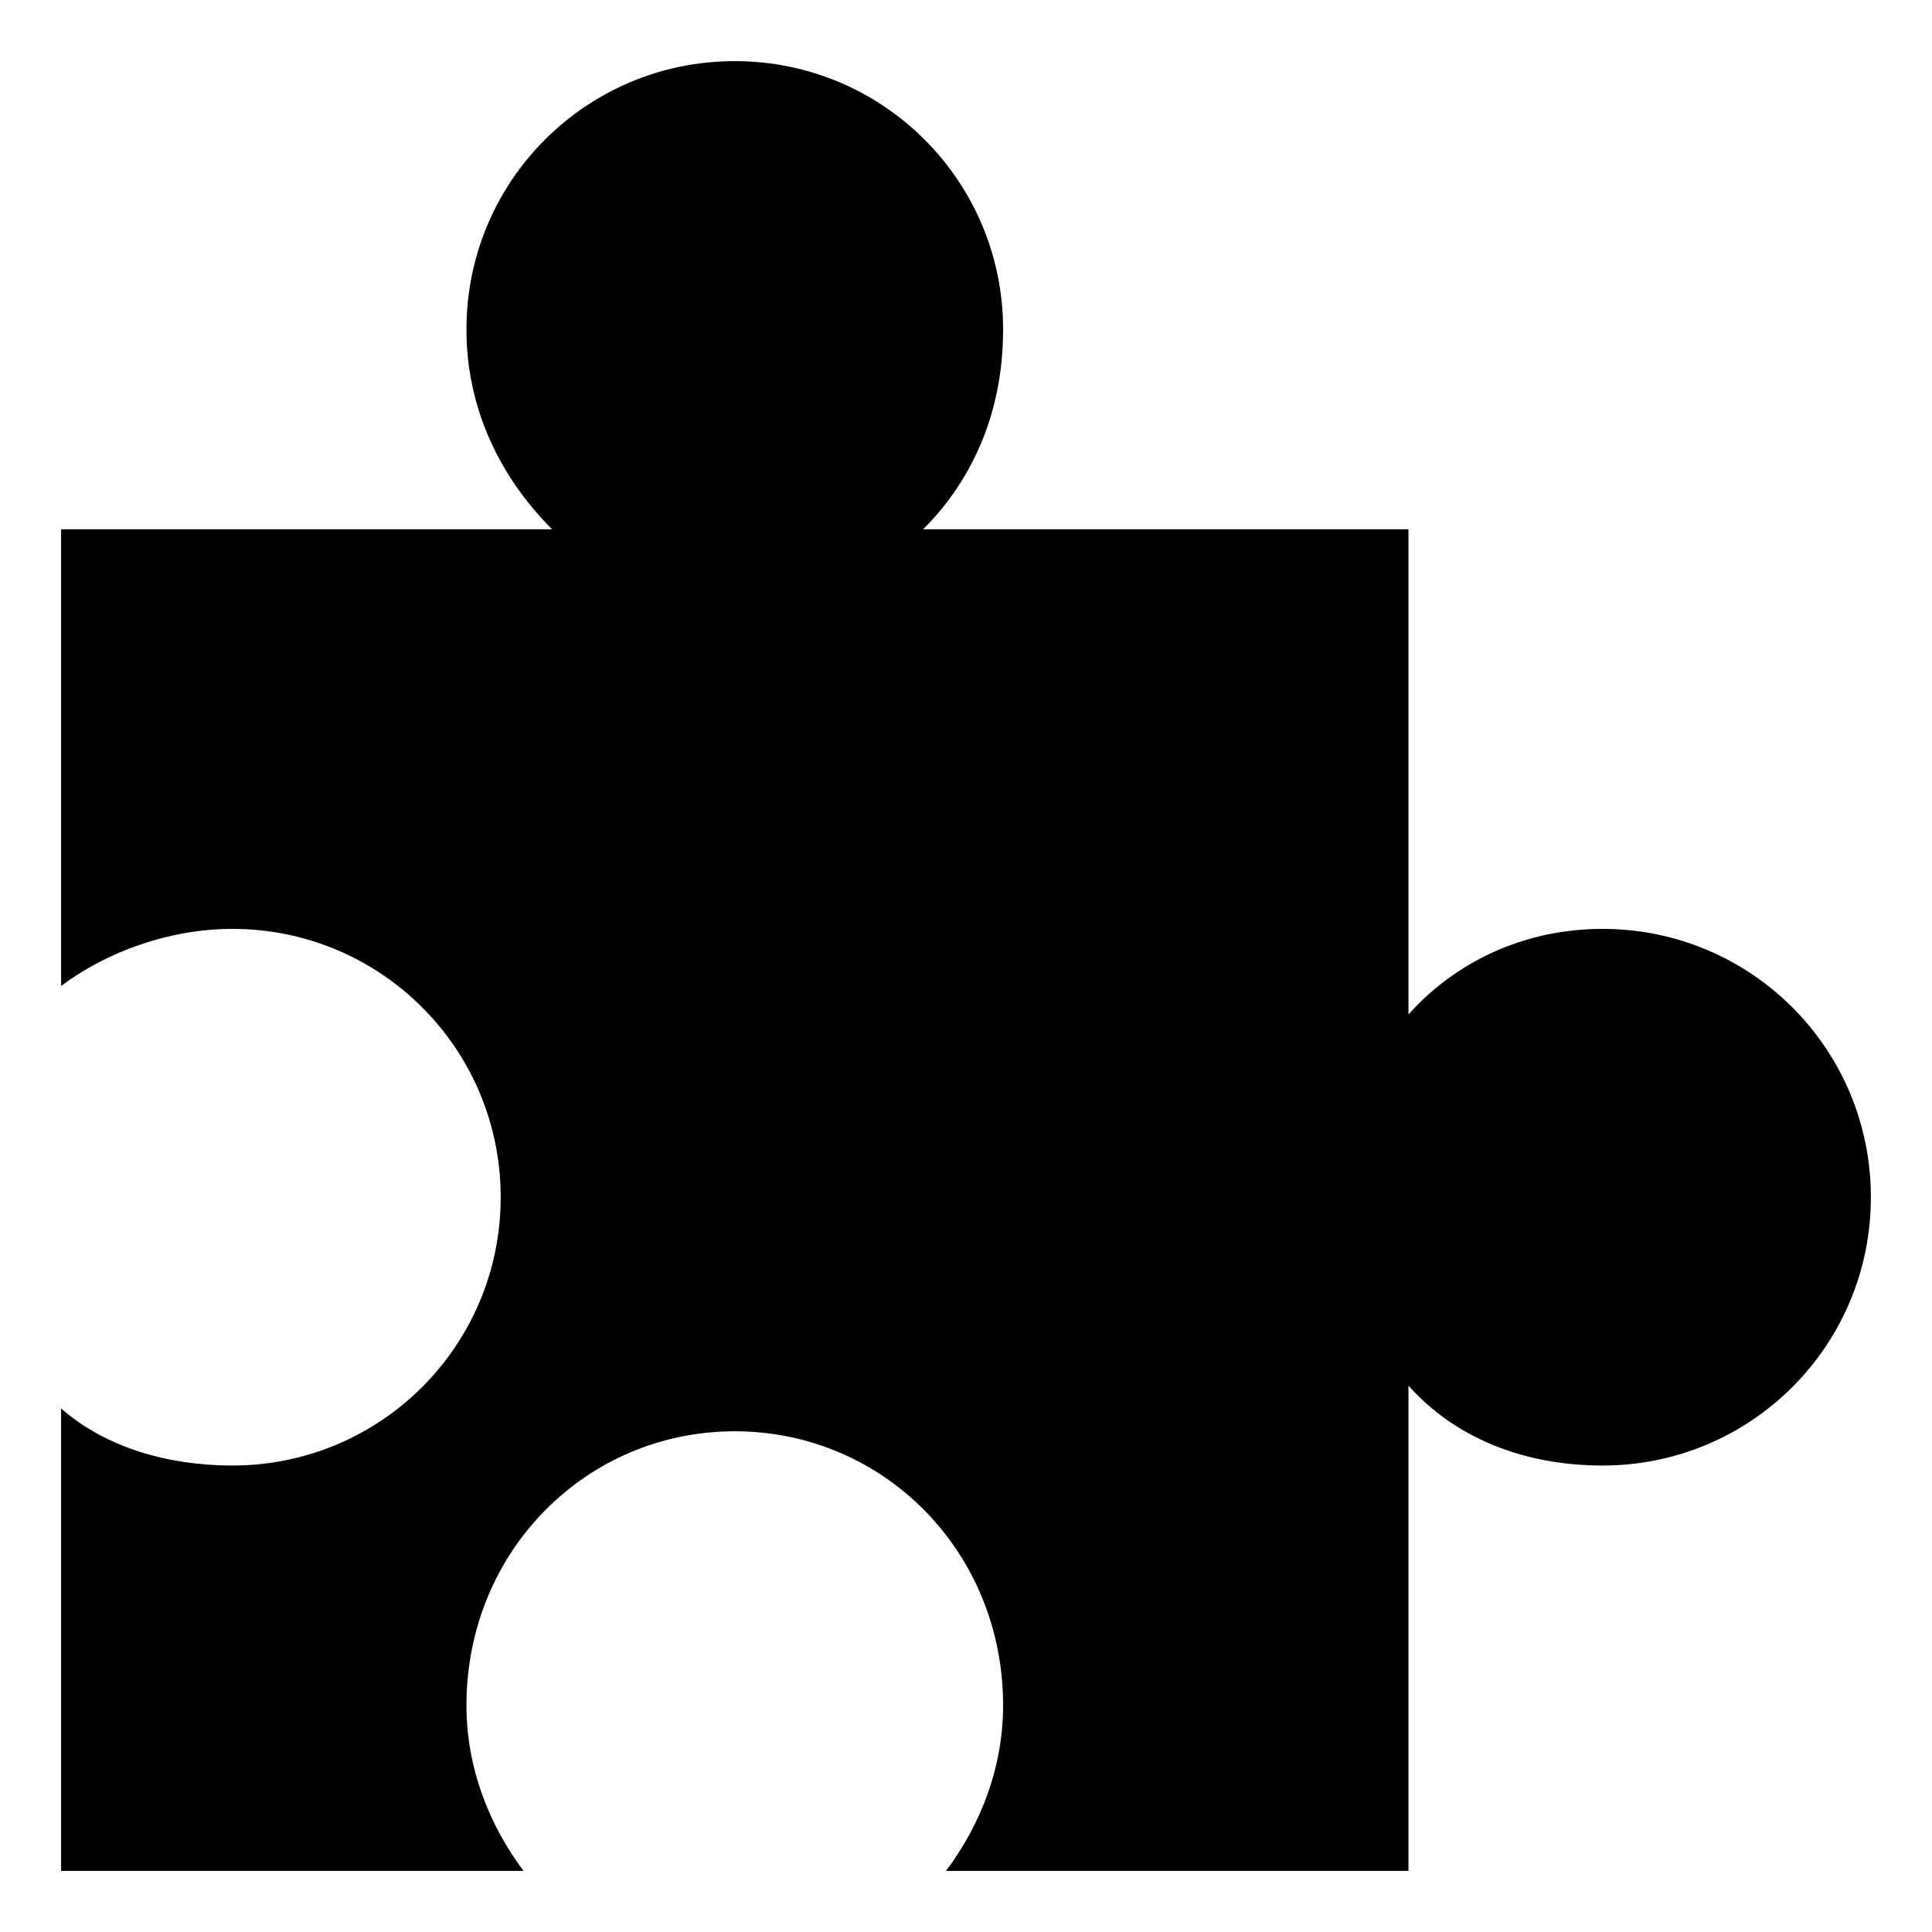 <?xml version="1.0" encoding="UTF-8"?>
<!-- Uploaded to: SVG Repo, www.svgrepo.com, Generator: SVG Repo Mixer Tools -->
<svg fill="#000000" width="800px" height="800px" version="1.1" viewBox="144 144 512 512" xmlns="http://www.w3.org/2000/svg">
 <path d="m160.2 284.26h130.11c-13.617-13.617-22.695-31.773-22.695-52.953 0-39.336 31.773-71.109 71.109-71.109 39.336 0 71.109 31.773 71.109 71.109 0 21.18-7.566 39.336-21.18 52.953h128.6v128.6c12.105-13.617 30.258-22.695 51.441-22.695 39.336 0 71.109 31.773 71.109 71.109 0 39.336-31.773 71.109-71.109 71.109-21.18 0-39.336-7.566-51.441-21.18v128.6h-122.55c9.078-12.105 15.129-27.234 15.129-43.875 0-40.848-31.773-72.621-71.109-72.621-39.336 0-71.109 31.773-71.109 72.621 0 16.641 6.051 31.773 15.129 43.875h-122.55v-122.55c12.105 10.59 28.746 15.129 45.387 15.129 39.336 0 71.109-31.773 71.109-71.109 0-39.336-31.773-71.109-71.109-71.109-16.641 0-33.285 6.051-45.387 15.129v-121.04z" fill-rule="evenodd"/>
</svg>